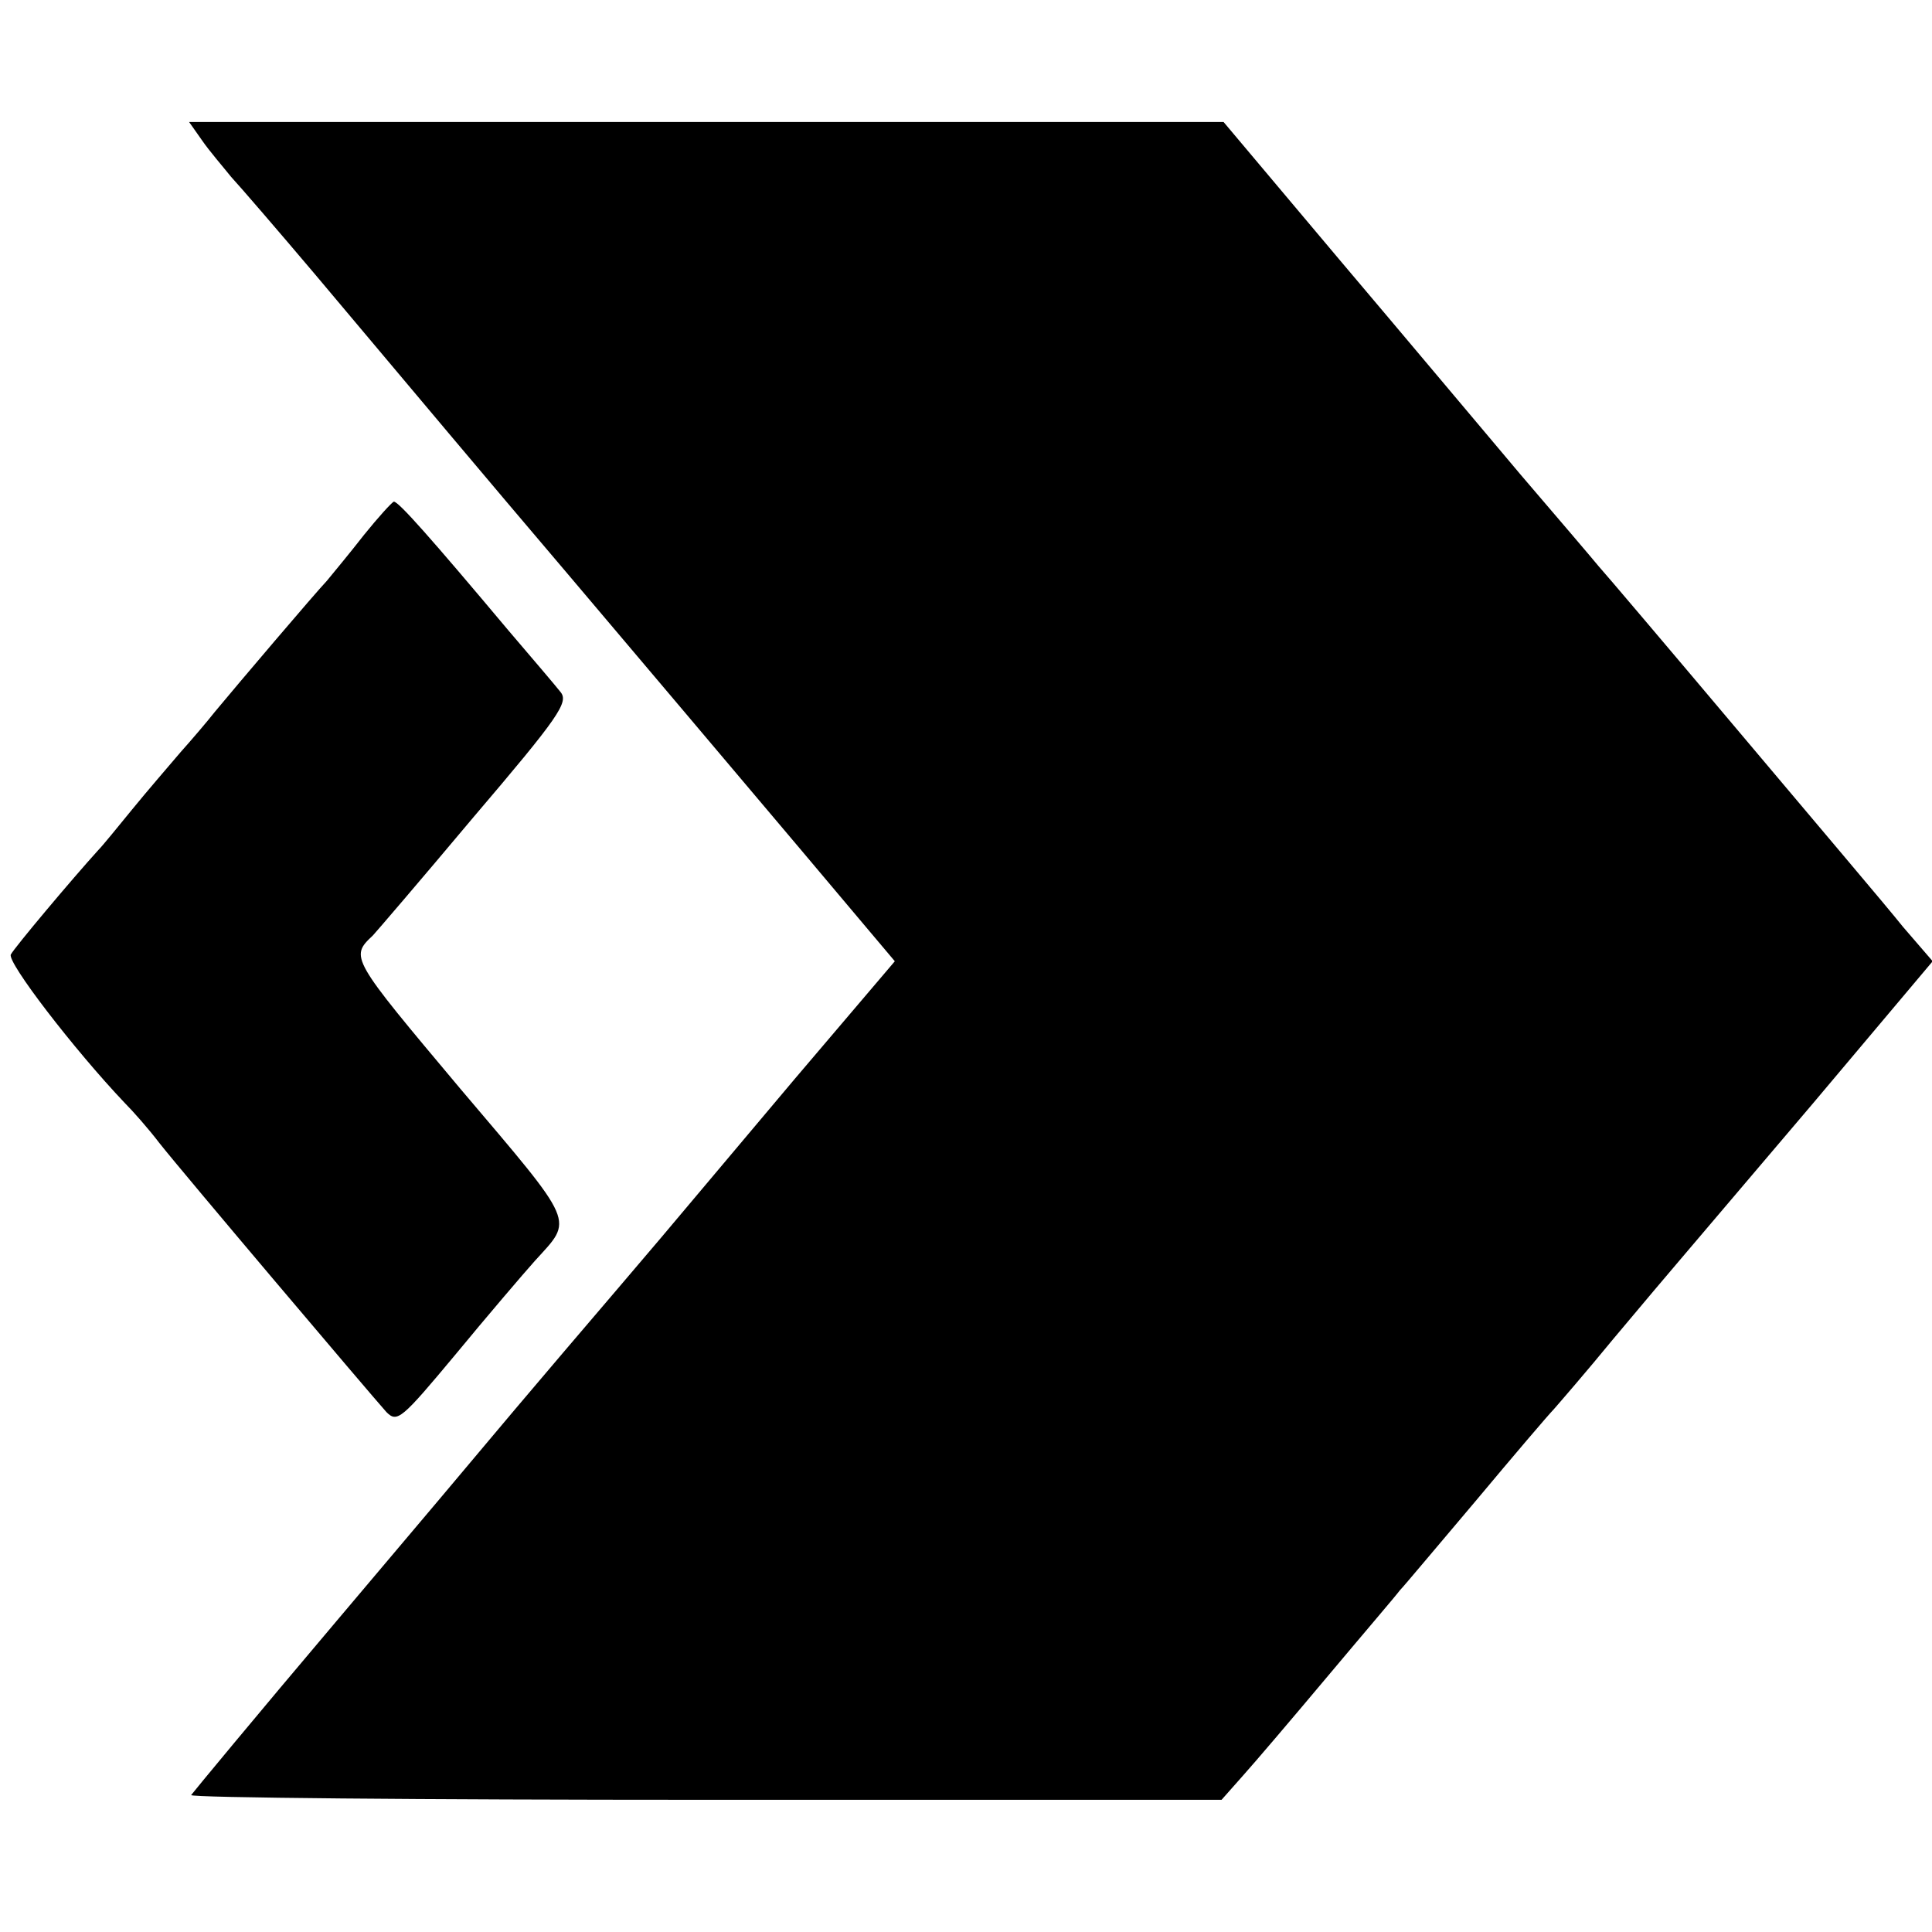 <?xml version="1.0" standalone="no"?>
<!DOCTYPE svg PUBLIC "-//W3C//DTD SVG 20010904//EN"
 "http://www.w3.org/TR/2001/REC-SVG-20010904/DTD/svg10.dtd">
<svg version="1.0" xmlns="http://www.w3.org/2000/svg"
 width="285pt" height="285pt" viewBox="0 0 285 285"
 preserveAspectRatio="xMidYMid meet">
<g transform="translate(0,285) scale(0.1,-0.1)"
fill="#000000" stroke="none">
<path d="M298 2643 c11 -16 31 -39 43 -54 13 -14 69 -79 124 -144 168 -200
260 -309 282 -335 36 -42 485 -573 530 -627 l43 -51 -148 -174 c-81 -96 -169
-201 -197 -234 -27 -32 -92 -108 -144 -169 -51 -60 -101 -119 -110 -130 -9
-11 -111 -132 -226 -268 -116 -137 -211 -252 -213 -255 -1 -4 340 -7 759 -7
l761 0 31 35 c18 20 75 87 127 149 52 62 100 118 105 125 6 6 56 66 112 132
56 67 108 128 115 135 7 8 47 54 88 104 41 49 85 101 97 115 12 14 101 119
198 233 l176 209 -44 51 c-23 29 -131 156 -237 282 -107 127 -202 239 -212
250 -9 11 -61 72 -115 135 -54 64 -174 207 -268 318 l-170 202 -763 0 -763 0
19 -27z"/>
<path d="M537 2061 c-21 -27 -46 -57 -55 -68 -18 -19 -131 -152 -165 -193 -11
-14 -34 -41 -51 -60 -17 -20 -49 -57 -71 -84 -22 -27 -44 -54 -50 -60 -39 -43
-123 -143 -129 -154 -6 -11 93 -140 168 -219 12 -12 35 -38 51 -59 33 -42 310
-369 335 -397 16 -16 22 -11 102 85 47 57 100 119 117 138 57 63 63 50 -110
254 -162 193 -163 194 -129 226 3 3 70 81 148 174 127 149 141 170 129 185 -7
9 -42 50 -77 91 -115 137 -162 190 -169 190 -3 -1 -23 -23 -44 -49z"/>
</g>
</svg>
